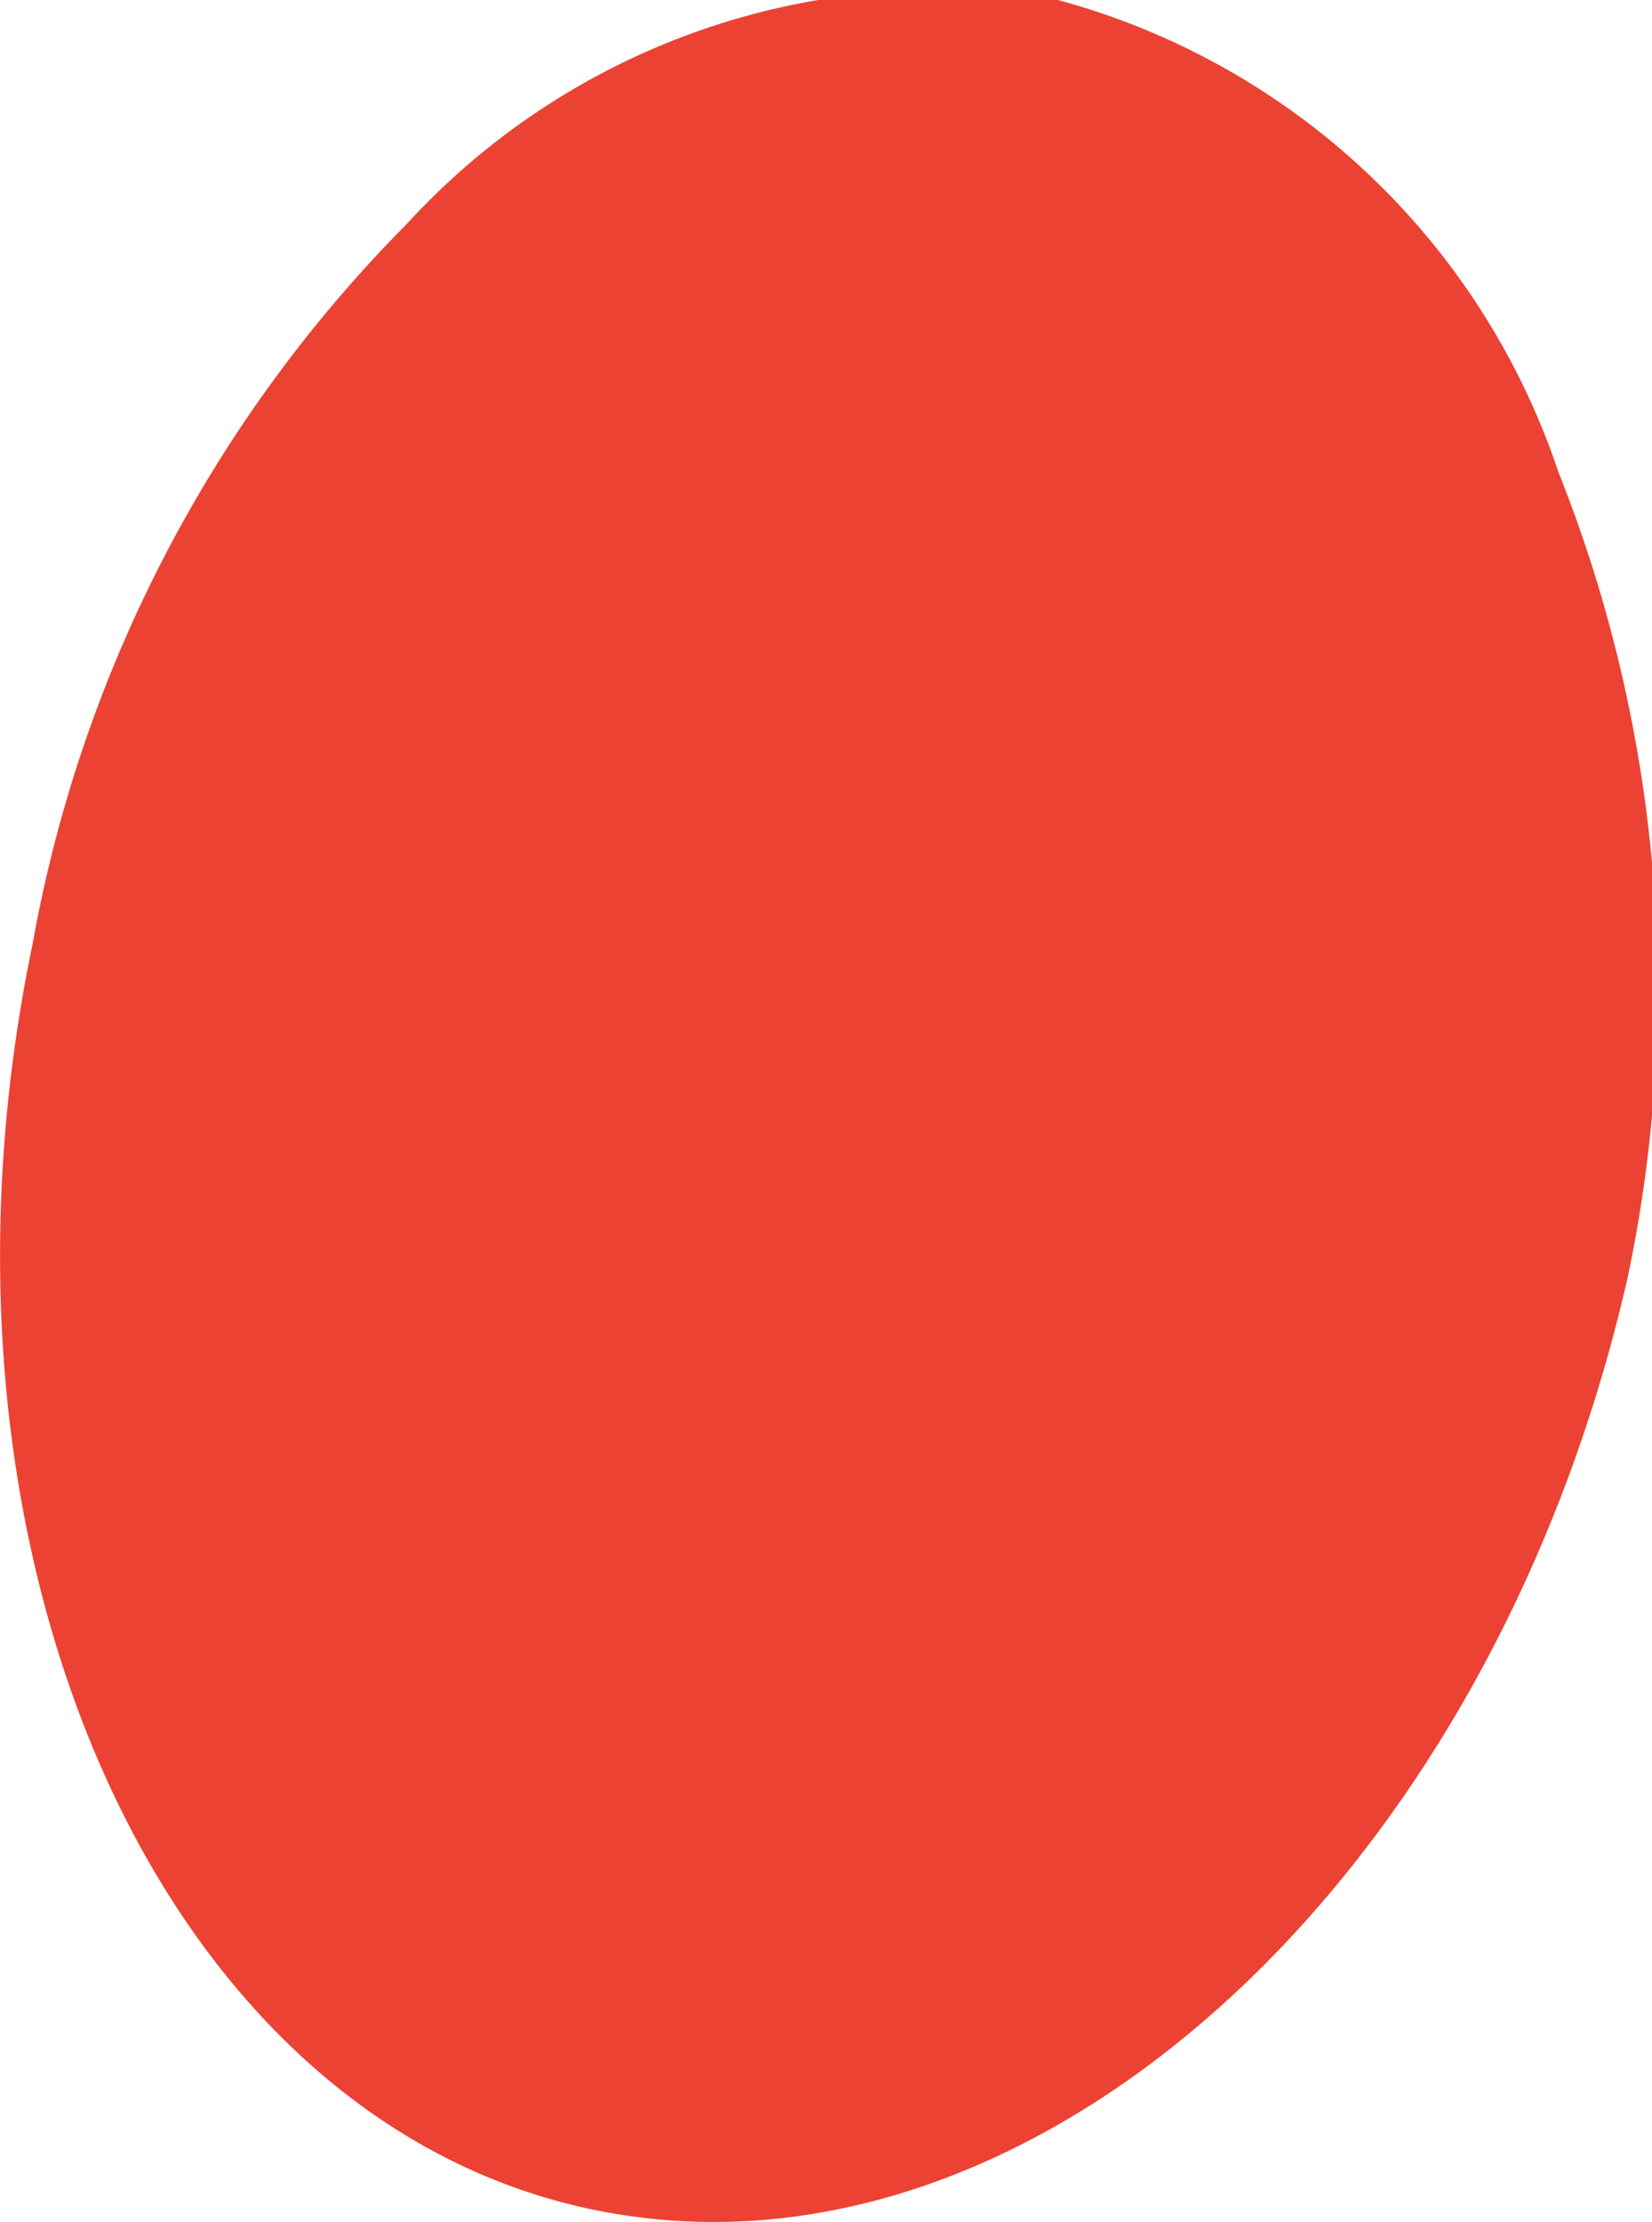 <svg xmlns="http://www.w3.org/2000/svg" viewBox="0 0 4.06 5.46"><defs><style>.a{fill:#ec4233;}</style></defs><title>separador texto</title><path class="a" d="M4,3.14C3.66,4.63,2.53,5.65,1.46,5.43S-.23,3.81.08,2.32A3.35,3.35,0,0,1,1,.55,1.77,1.77,0,0,1,2.6,0,1.79,1.79,0,0,1,3.83,1.16,3.43,3.43,0,0,1,4,3.14Z"/></svg>